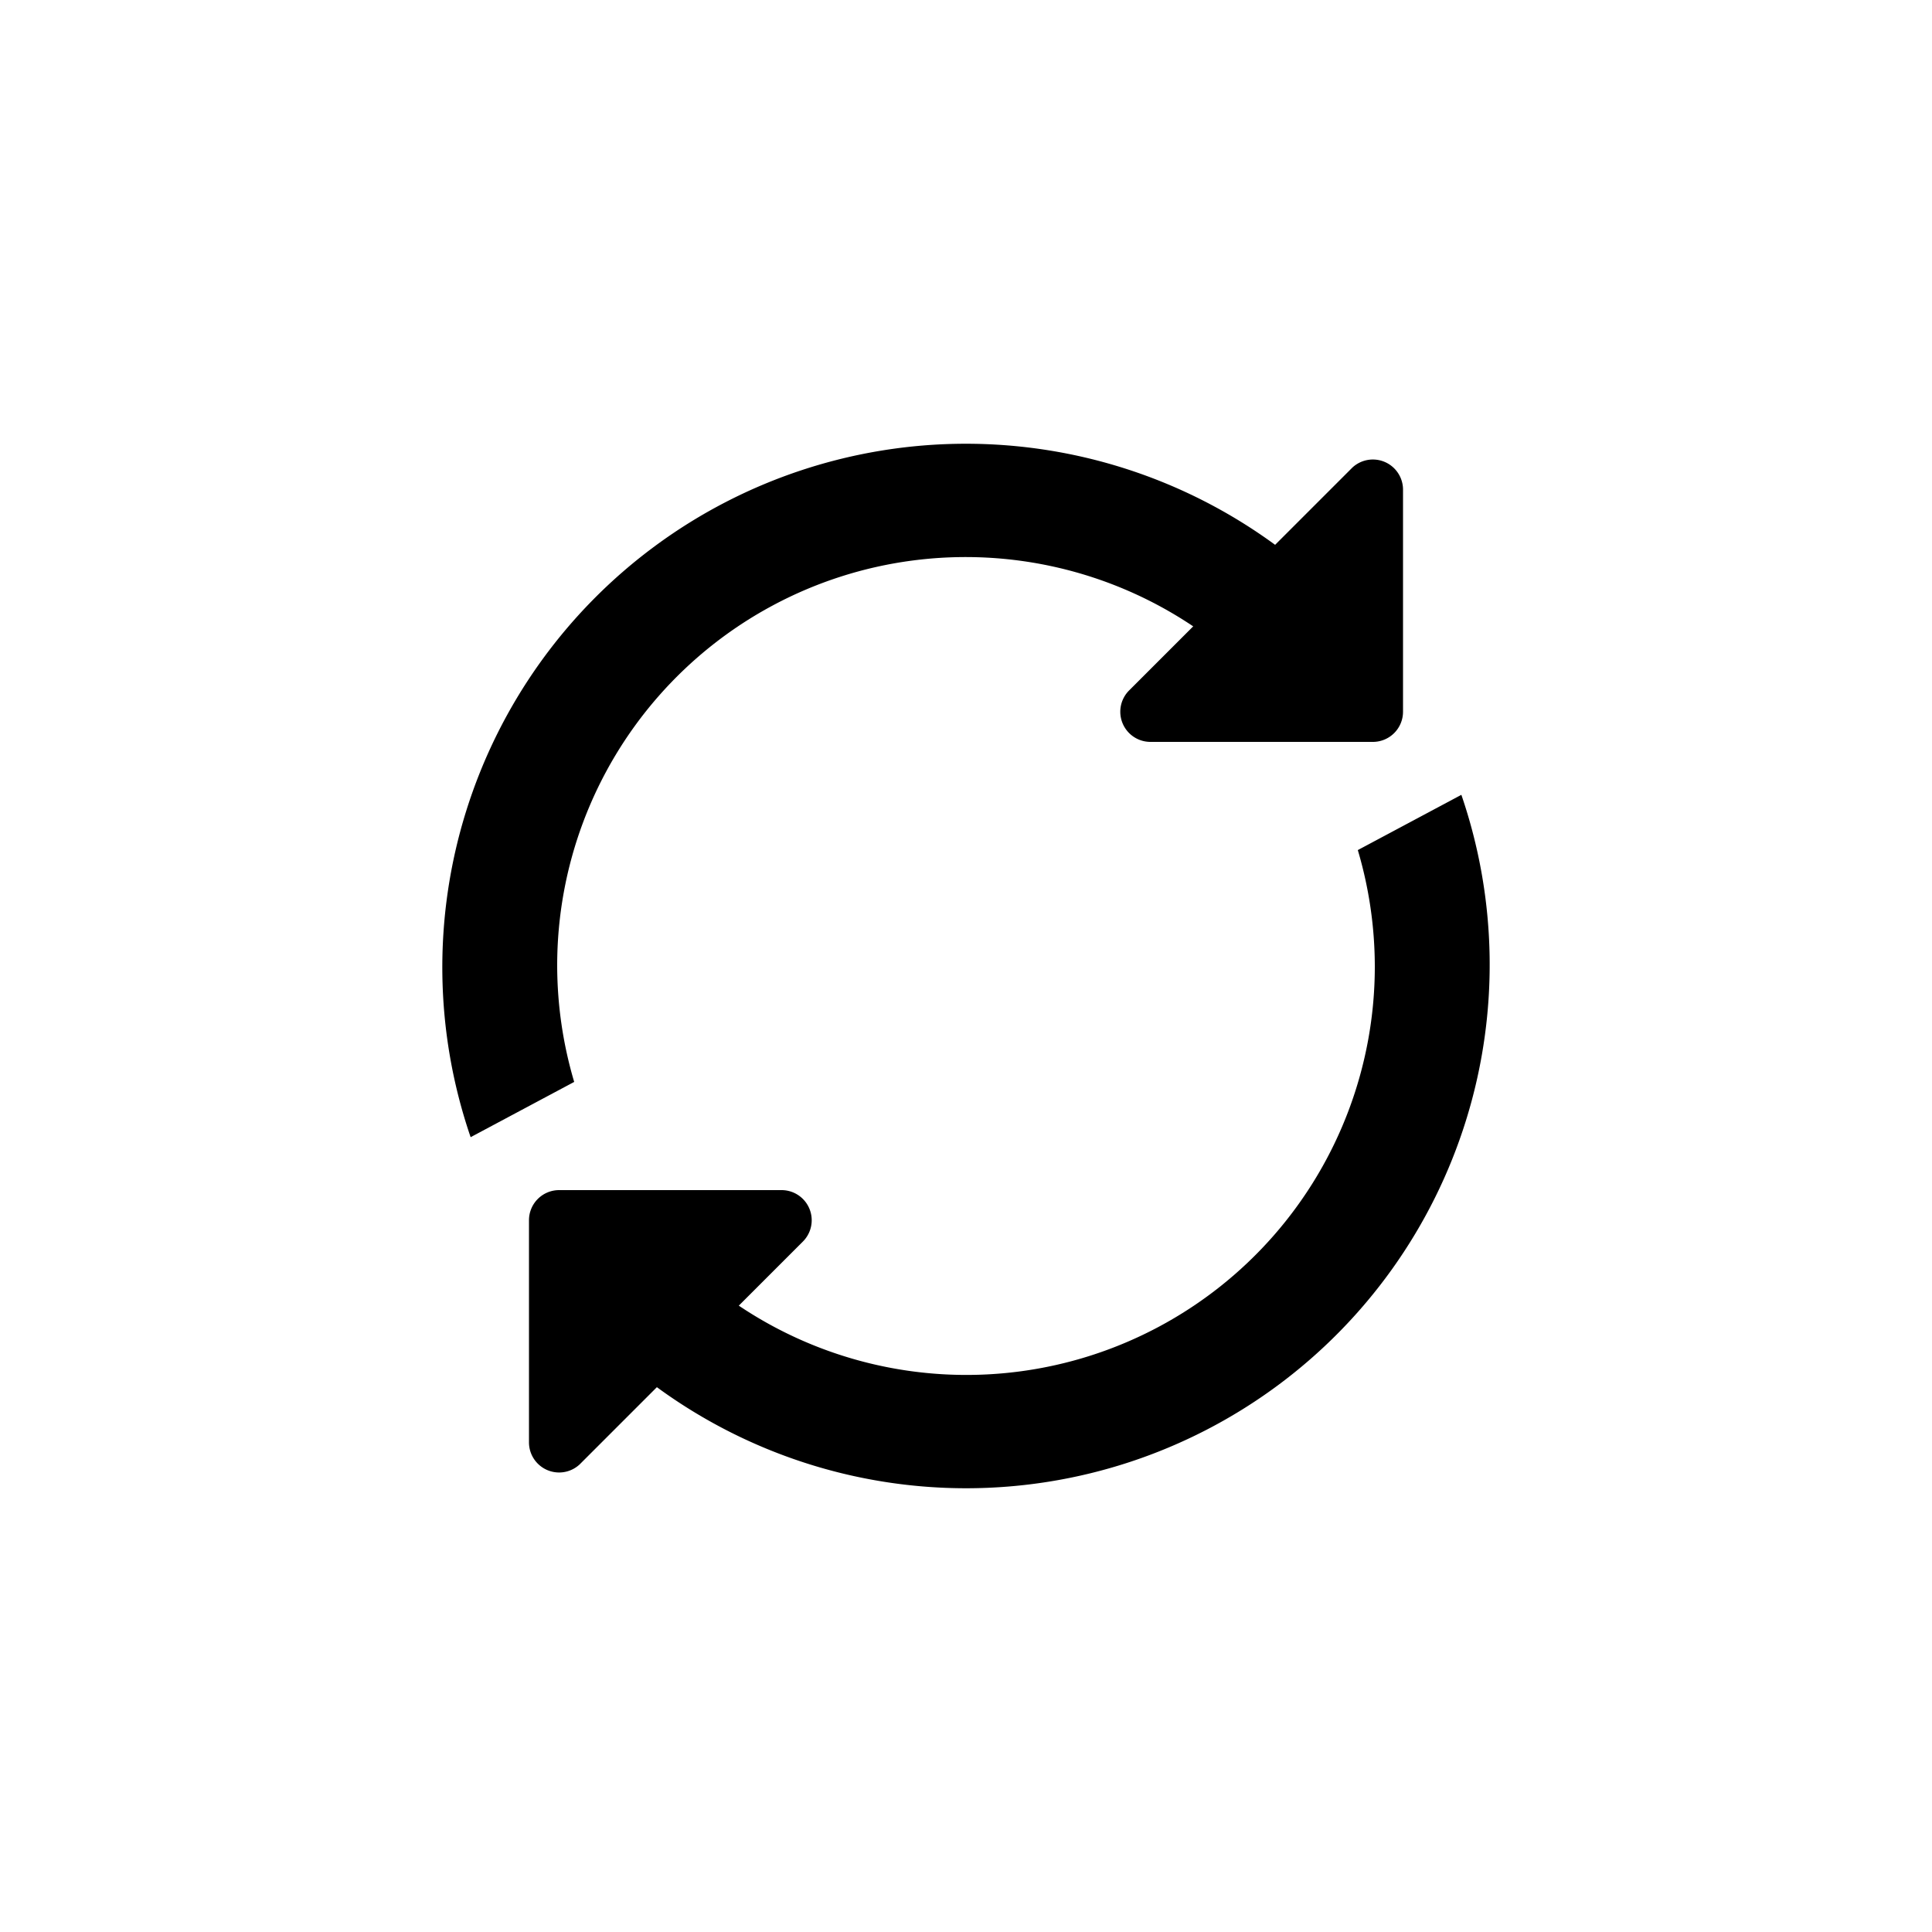 <svg xmlns="http://www.w3.org/2000/svg" width="50" height="50"><path d="M14.42 25a10.57 10.57 0 0116.46-8.79l-1.66 1.66a.78.78 0 00.55 1.33h5.77a.78.78 0 00.77-.78v-5.76A.78.78 0 0035 12.1l-2 2a13.55 13.55 0 00-20.82 15.33L14.86 28a10.63 10.63 0 01-.44-3zM35.14 22a10.63 10.63 0 01.44 3 10.57 10.57 0 01-16.46 8.79l1.66-1.66a.78.78 0 00-.55-1.33h-5.77a.78.78 0 00-.77.78v5.76a.78.78 0 001.31.56l2-2a13.55 13.55 0 0020.82-15.33z"/></svg>